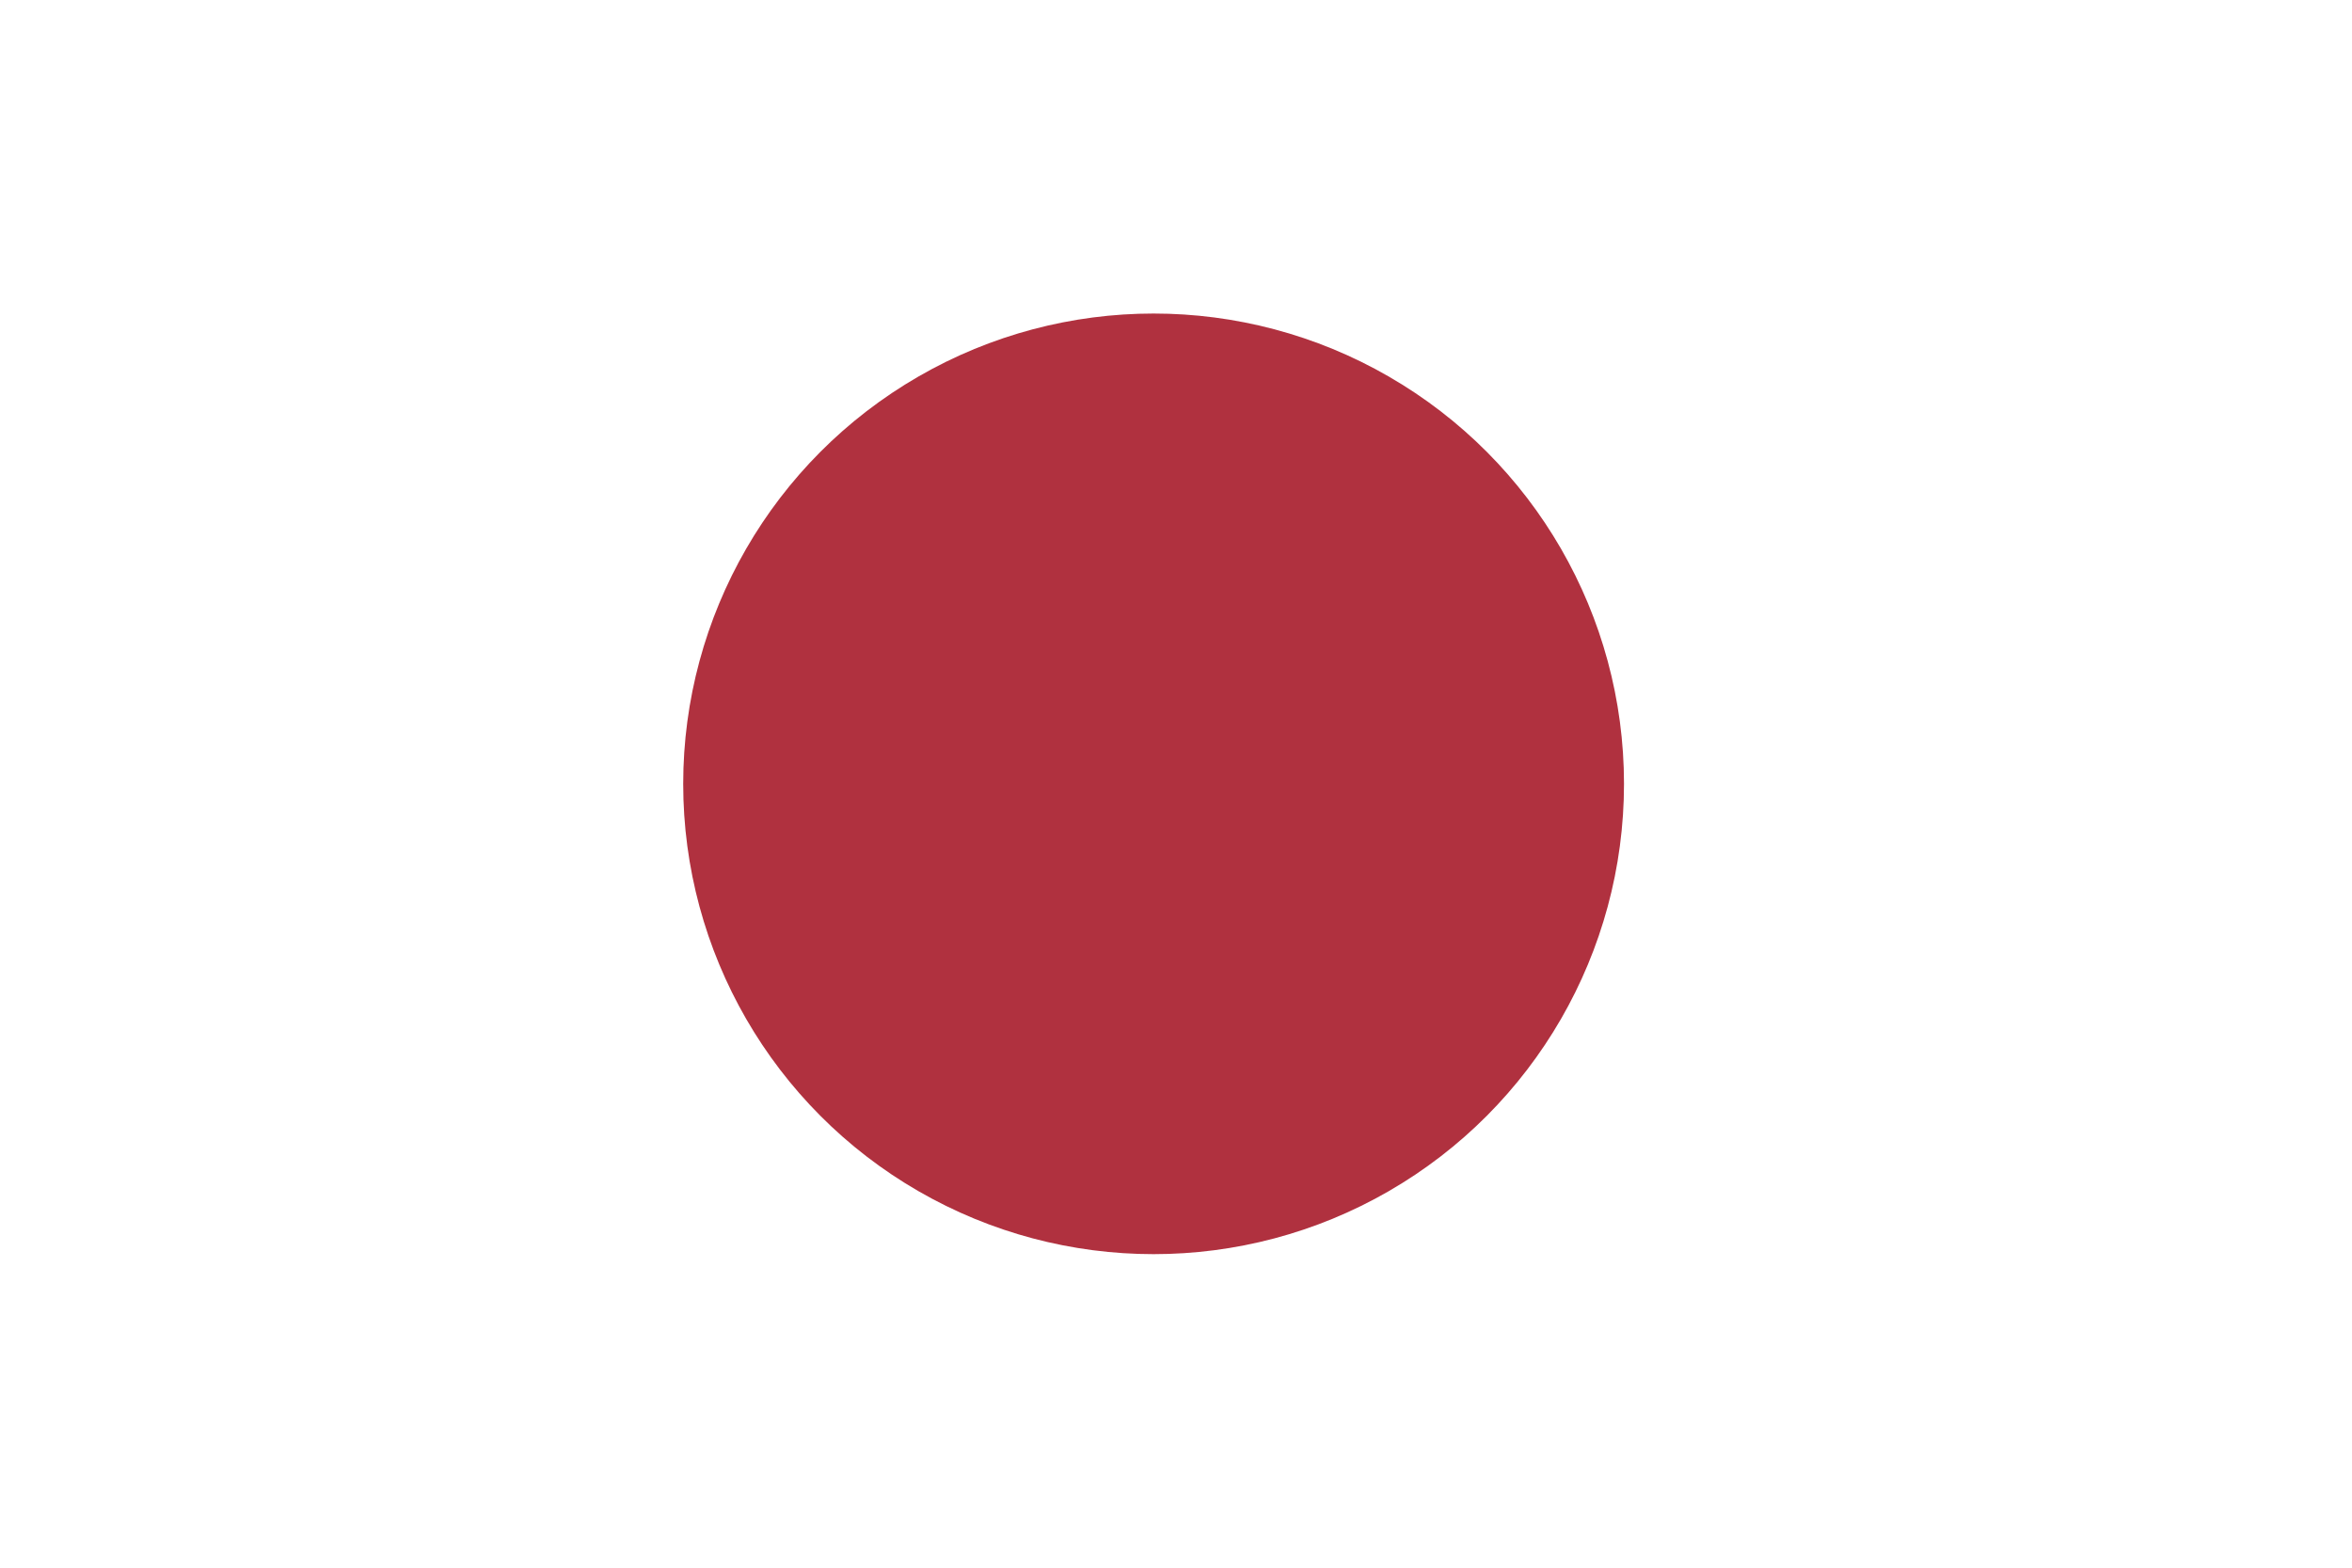 <?xml version="1.0" encoding="UTF-8"?>
<svg xmlns="http://www.w3.org/2000/svg" width="1050" height="700">
<rect fill="#fff" height="700" width="1050"/>
<circle fill="#b0313f" cx="515" cy="350" r="210"/>
</svg>